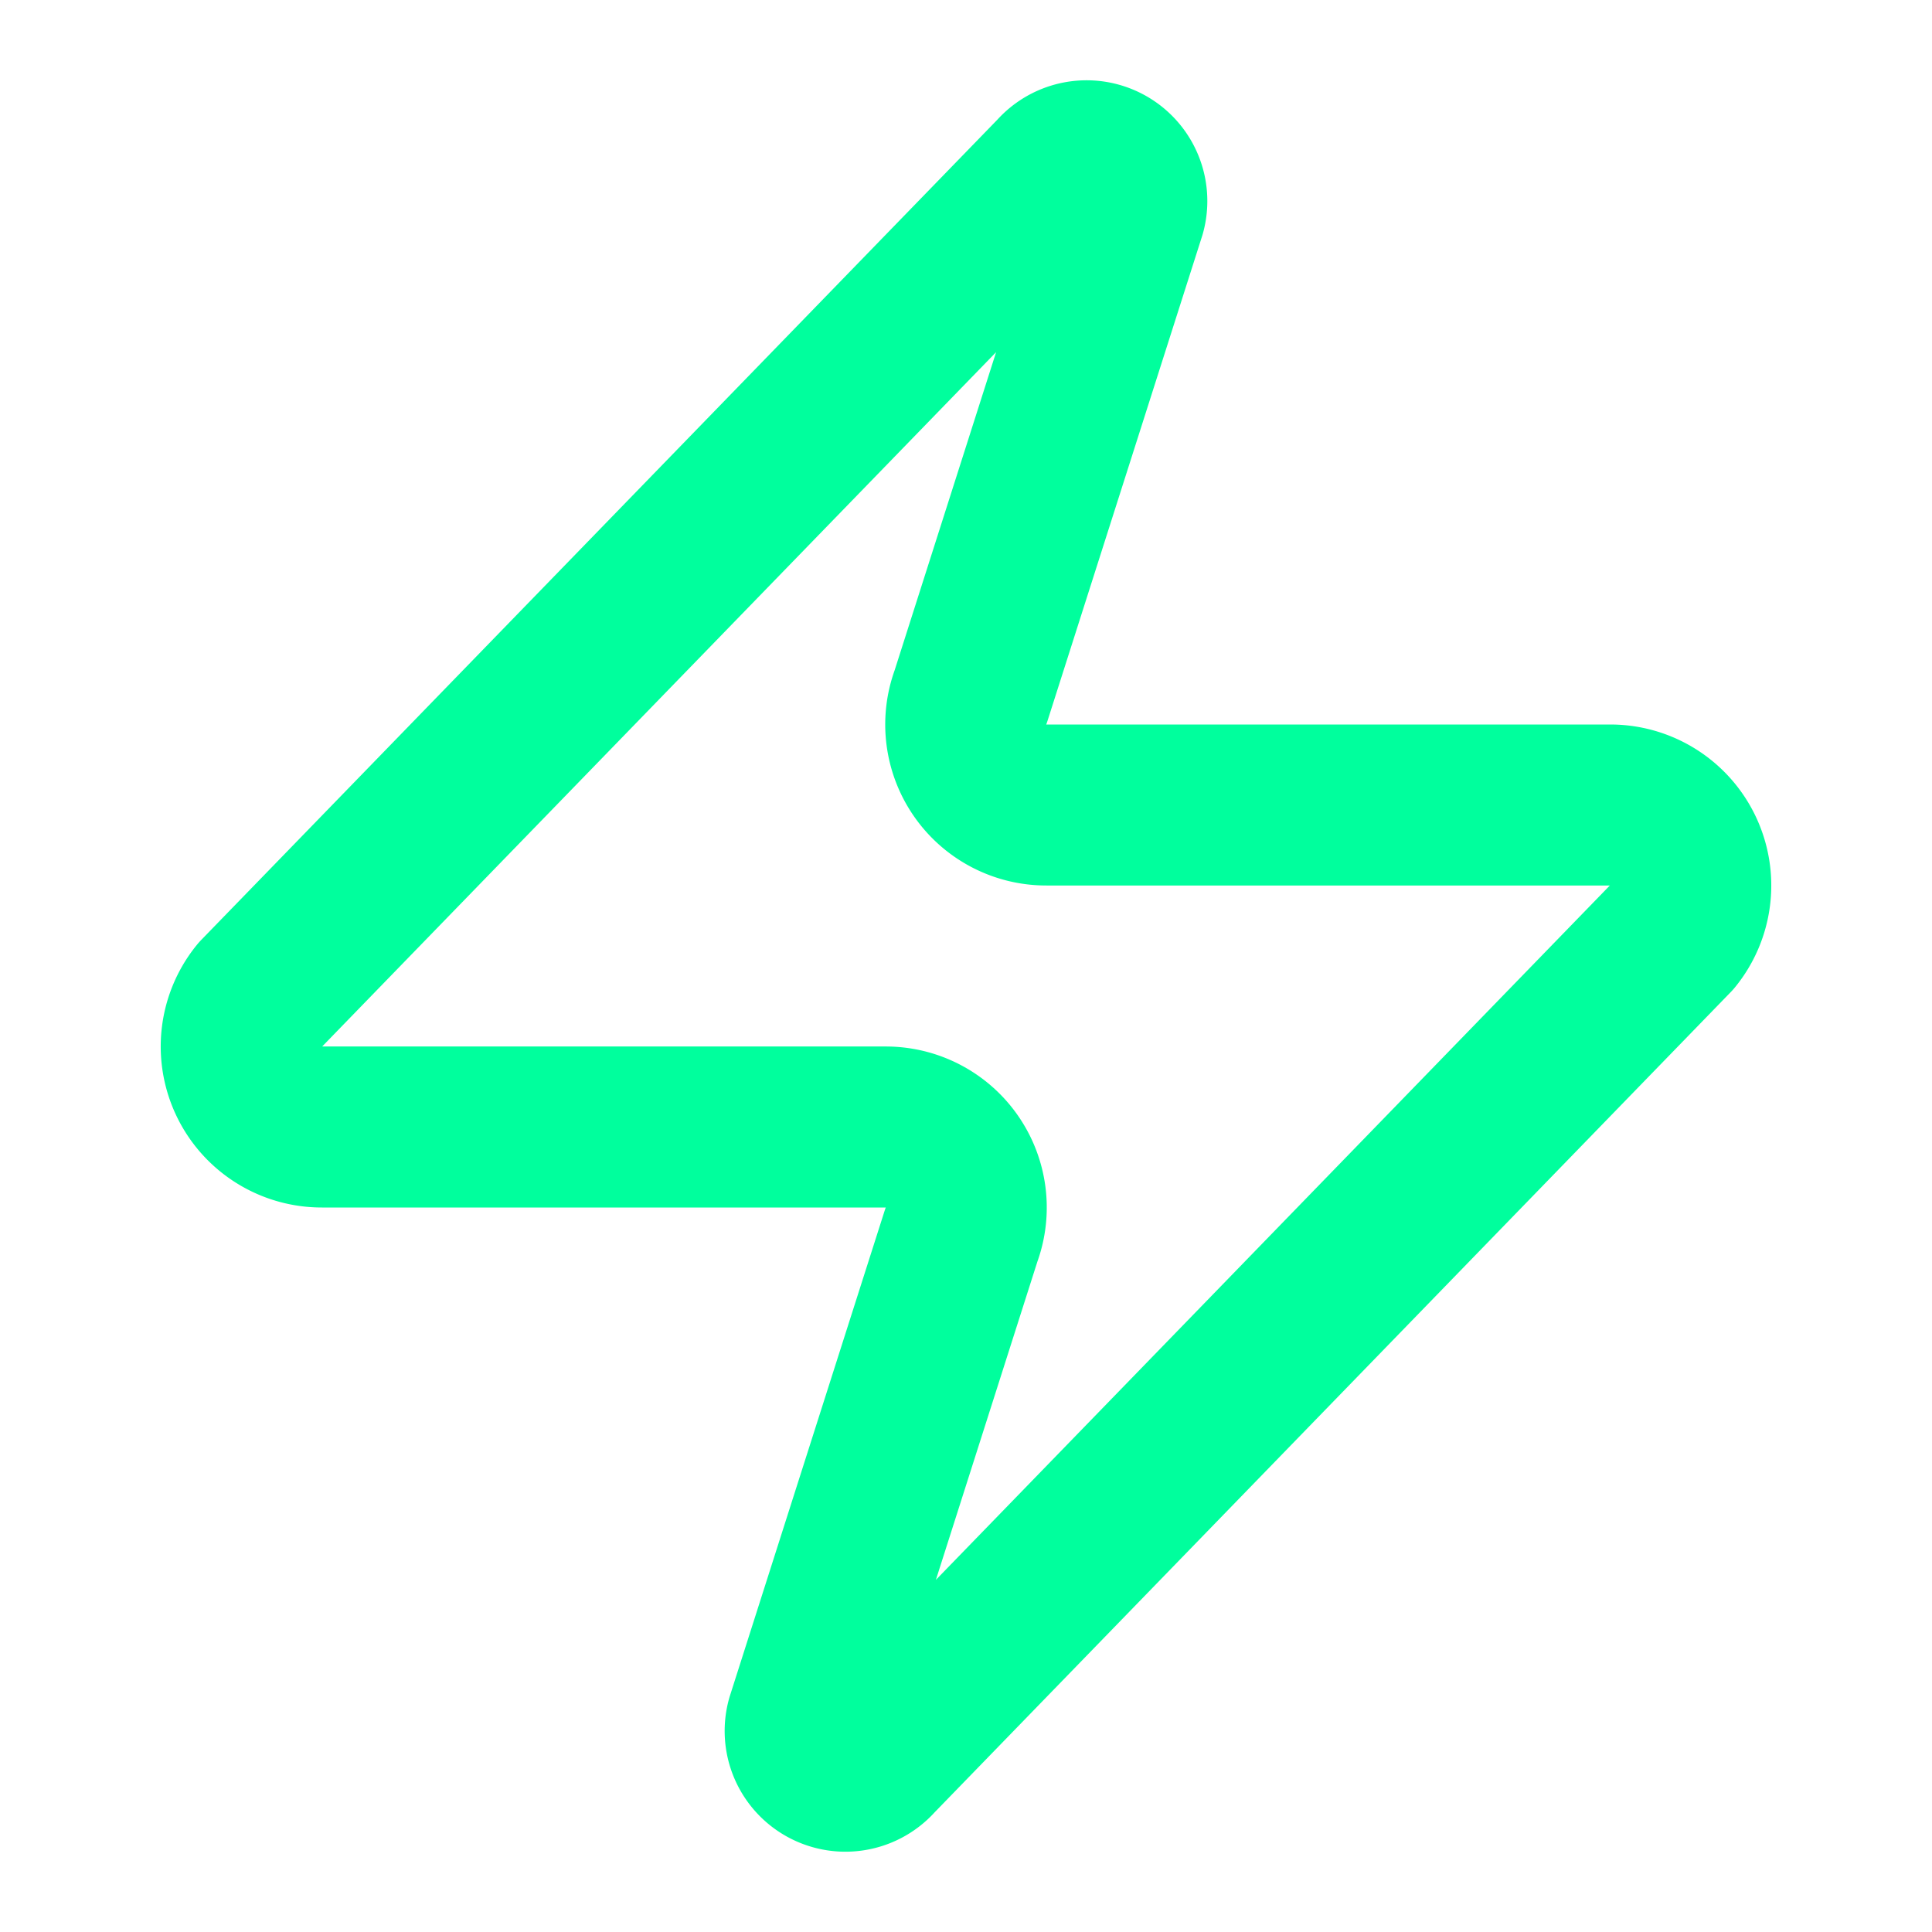 <svg xmlns="http://www.w3.org/2000/svg" width="32" height="32" viewBox="0 0 24 24" fill="none" stroke="#00ff9d" stroke-width="2" stroke-linecap="round" stroke-linejoin="round" class="lucide lucide-zap">
  <path d="M4 14a1 1 0 0 1-.78-1.63l9.9-10.2a.5.5 0 0 1 .86.46l-1.92 6.02A1 1 0 0 0 13 10h7a1 1 0 0 1 .78 1.63l-9.9 10.2a.5.5 0 0 1-.86-.46l1.92-6.02A1 1 0 0 0 11 14z"/>
</svg>